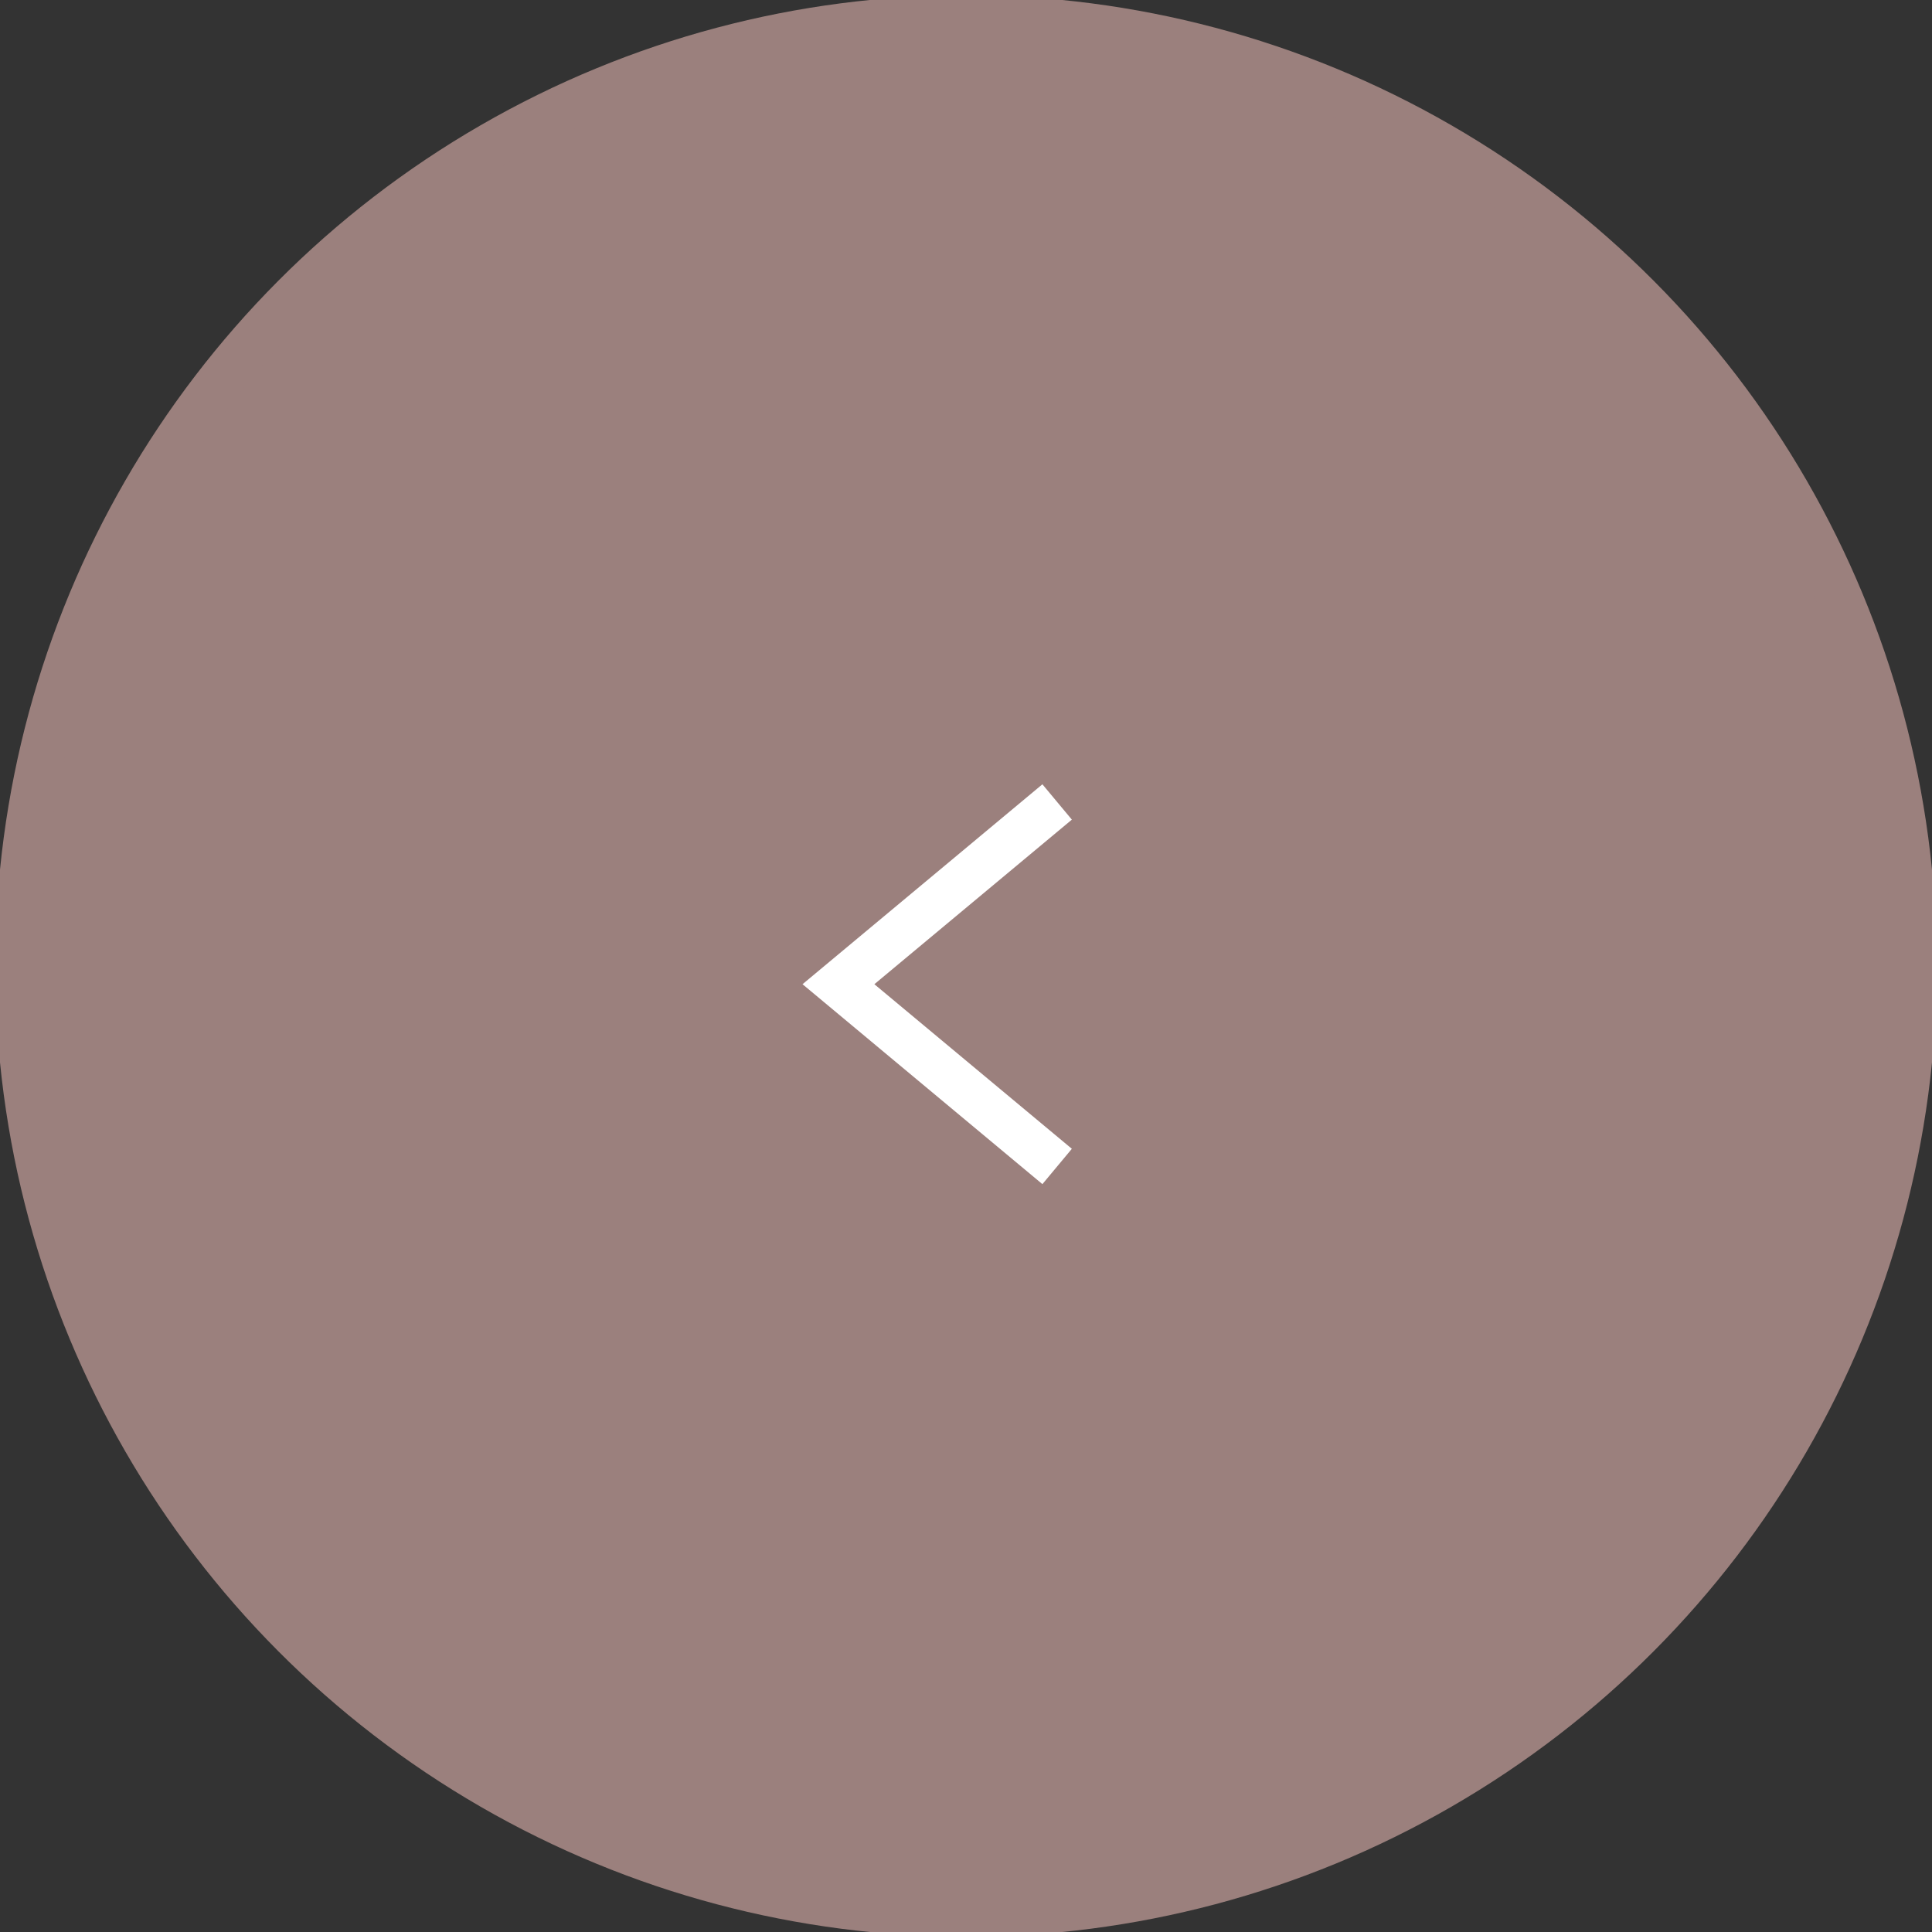 <svg width="42" height="42" viewBox="0 0 42 42" fill="none" xmlns="http://www.w3.org/2000/svg">
<rect x="0" y="0" width="42" height="42" fill="#333333" stroke="none"/>
<circle cx="21" cy="21" r="20.604" transform="rotate(180 21 21)" fill="#9B807D" stroke="#9B807D" strokeWidth="0.792"/>
<path d="M22.981 25.358L18.227 21.396L22.981 17.434" stroke="white" strokeWidth="0.792" strokeLinecap="square"/>
</svg>
